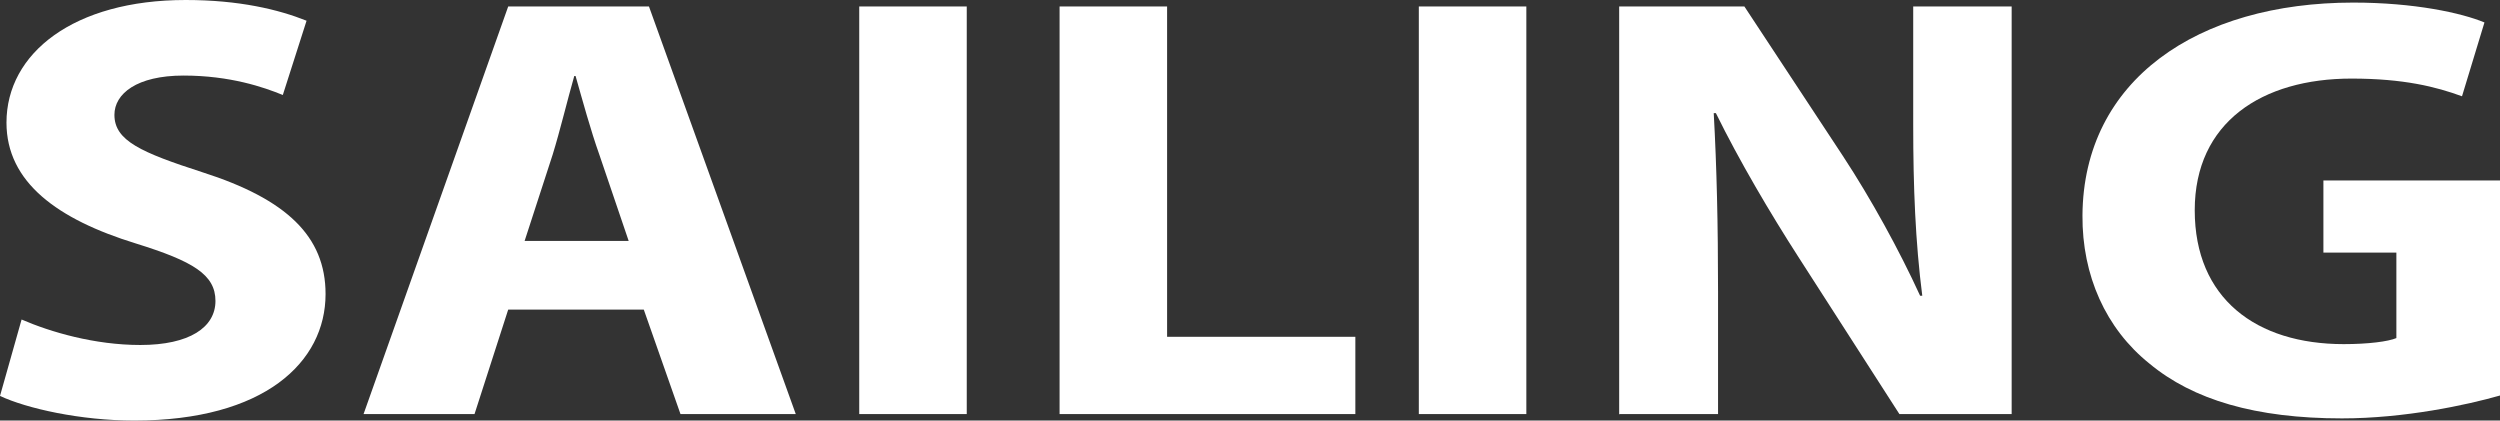<?xml version="1.0" encoding="UTF-8"?> <svg xmlns="http://www.w3.org/2000/svg" id="Layer_2" data-name="Layer 2" viewBox="0 0 57.9 9.74"><rect x="0" y="0" width="57.9" height="9.74" fill="#333333" stroke="none"/><defs><style> .cls-1 { fill: #fff; } </style></defs><g id="Layer_2-2" data-name="Layer 2"><g><path class="cls-1" d="M.5,7.4c.67.29,1.69.59,2.75.59,1.14,0,1.74-.41,1.74-1.02s-.52-.92-1.84-1.33C1.33,5.08.15,4.22.15,2.84.15,1.23,1.71,0,4.3,0c1.24,0,2.15.22,2.8.48l-.55,1.72c-.44-.18-1.22-.45-2.3-.45s-1.6.42-1.6.91c0,.6.62.87,2.04,1.33,1.94.62,2.85,1.48,2.85,2.82,0,1.58-1.42,2.93-4.43,2.93-1.25,0-2.49-.28-3.11-.57l.5-1.77Z"></path><path class="cls-1" d="M11.77,7.17l-.78,2.42h-2.57L11.77.15h3.26l3.4,9.44h-2.67l-.85-2.42h-3.14ZM14.56,5.58l-.68-2c-.2-.56-.39-1.26-.55-1.82h-.03c-.16.56-.33,1.27-.5,1.82l-.65,2h2.43Z"></path><path class="cls-1" d="M22.39.15v9.44h-2.49V.15h2.49Z"></path><path class="cls-1" d="M24.54.15h2.49v7.65h4.36v1.79h-6.85V.15Z"></path><path class="cls-1" d="M35.35.15v9.44h-2.49V.15h2.49Z"></path><path class="cls-1" d="M37.5,9.6V.15h2.9l2.28,3.46c.65.99,1.3,2.17,1.79,3.24h.05c-.16-1.25-.21-2.52-.21-3.94V.15h2.28v9.44h-2.6l-2.34-3.64c-.65-1.01-1.37-2.23-1.91-3.33h-.05c.07,1.26.1,2.59.1,4.13v2.84h-2.28Z"></path><path class="cls-1" d="M57.9,9.16c-.77.22-2.21.53-3.66.53-2,0-3.45-.43-4.46-1.27-1.01-.81-1.56-2.04-1.55-3.43.02-3.14,2.67-4.93,6.27-4.93,1.42,0,2.51.24,3.04.46l-.52,1.71c-.6-.22-1.35-.41-2.56-.41-2.07,0-3.63,1.01-3.63,3.05s1.42,3.1,3.45,3.1c.57,0,1.03-.06,1.22-.14v-1.98h-1.69v-1.67h4.09v4.97Z"></path></g></g></svg> 